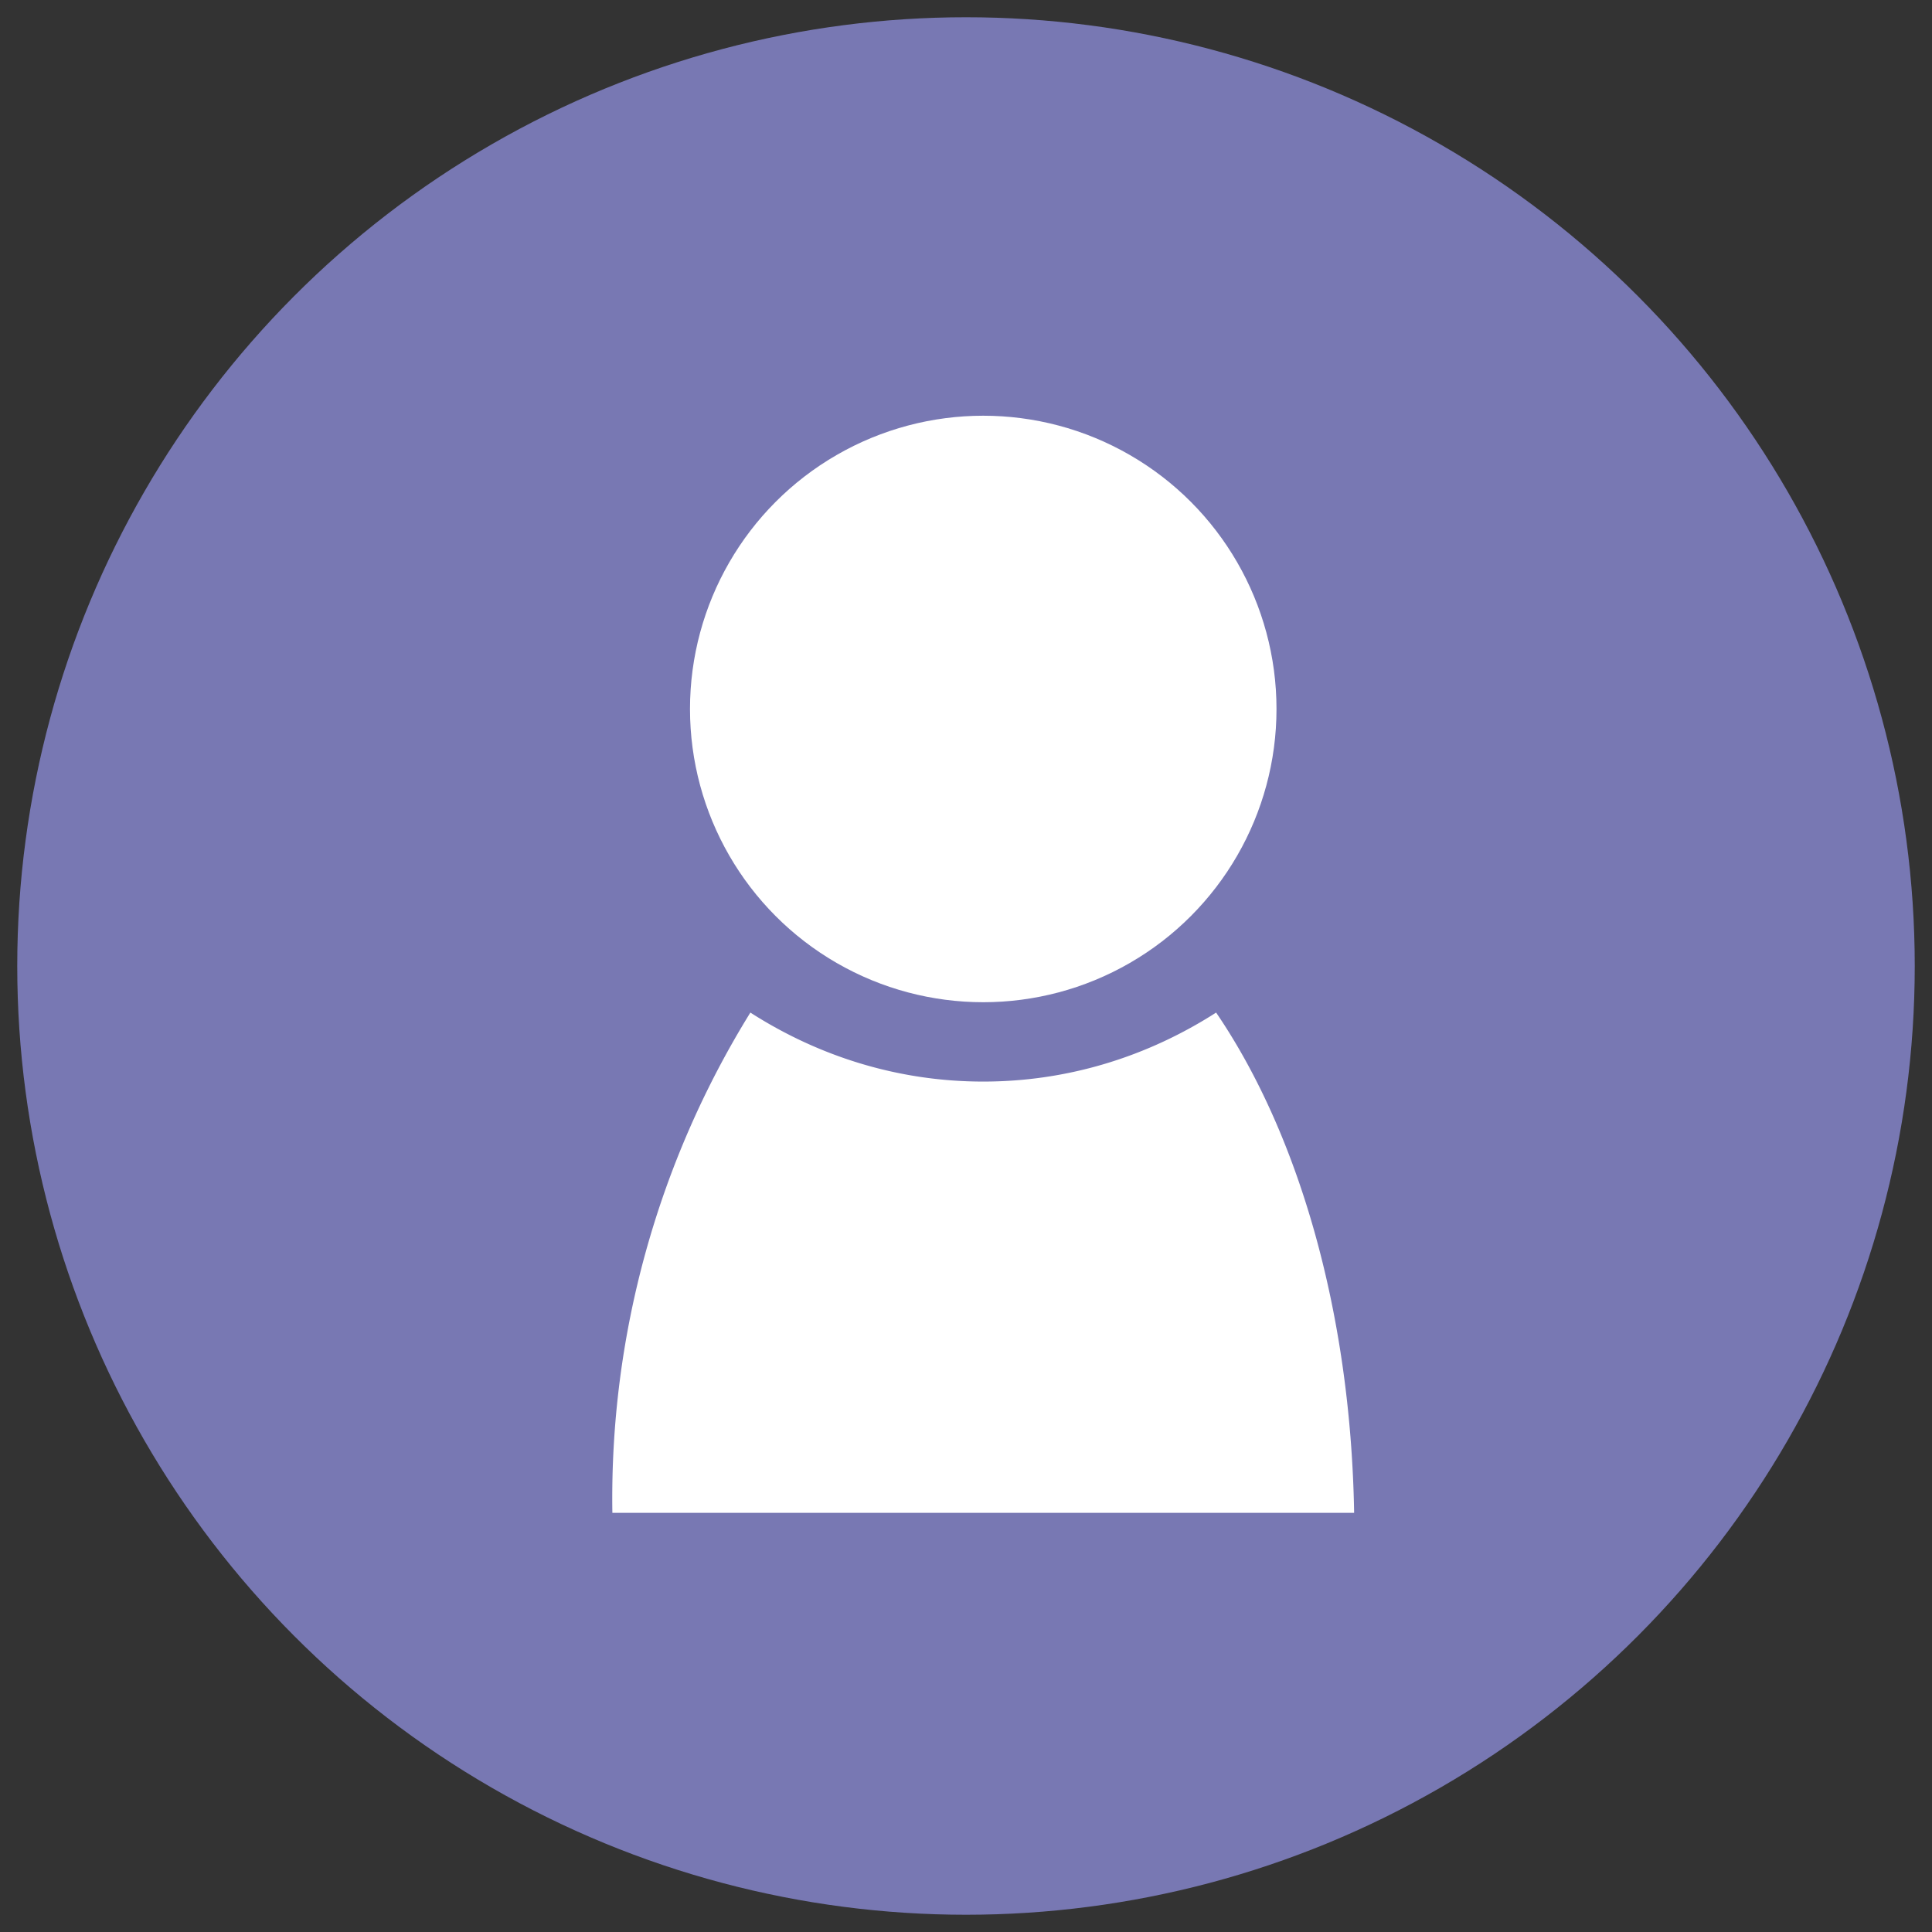 <svg xmlns="http://www.w3.org/2000/svg" xlink="http://www.w3.org/1999/xlink" viewBox="0 0 112 112">
  <rect x="0" y="0" width="112" height="112" fill="#333333" stroke="none"/>
  <circle fill="#7878B3" cx="56" cy="56" r="55"></circle><circle fill="#FFF" cx="57" cy="41.1" r="17"></circle><path fill="#FFF" d="M57 62.7c-5 0-9.6-1.5-13.5-4a53.5 53.5 0 0 0-8 29h43c-.2-11.8-3.3-22.1-8-29-3.9 2.5-8.5 4-13.5 4z"></path>
</svg>
